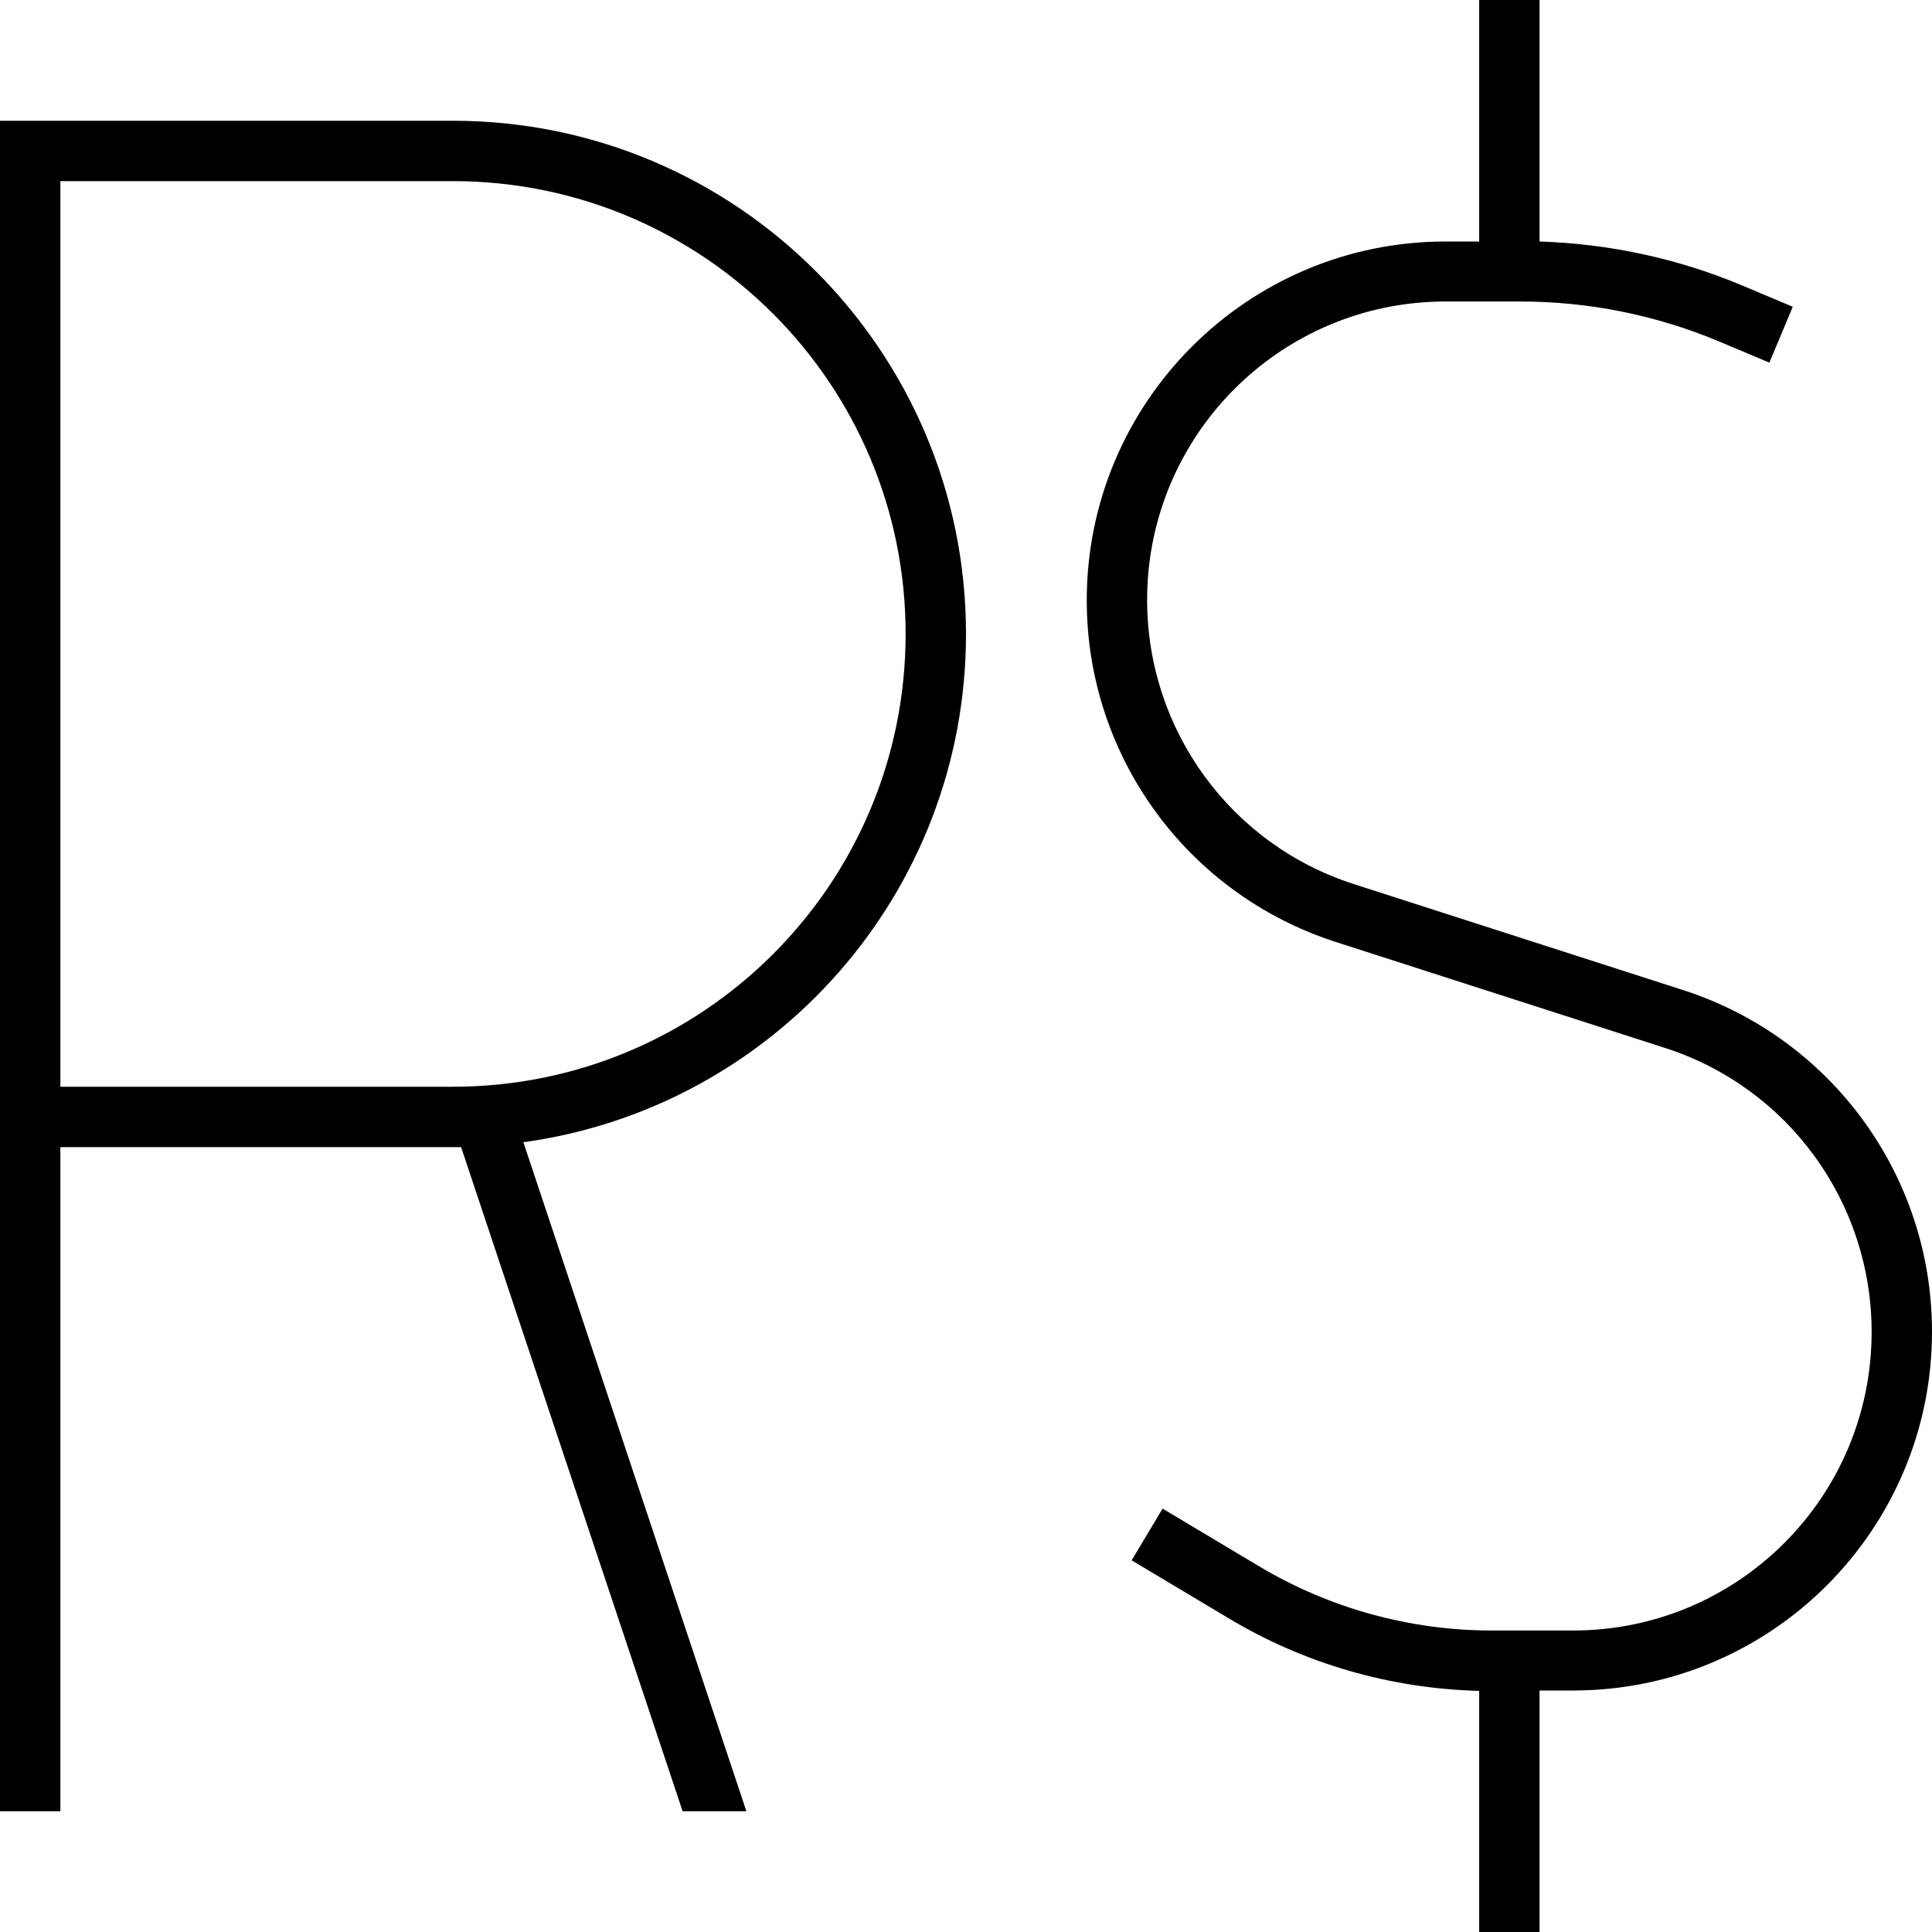 <svg xmlns="http://www.w3.org/2000/svg" viewBox="0 0 512 512"><!--! Font Awesome Pro 6.5.1 by @fontawesome - https://fontawesome.com License - https://fontawesome.com/license (Commercial License) Copyright 2023 Fonticons, Inc. --><path d="M408 8V0H392V8 64h-8.9c-52.5 0-95.1 42.6-95.1 95.1c0 41.3 26.6 77.8 65.9 90.5l87.3 28.1c32.7 10.5 54.8 40.9 54.8 75.3c0 43.7-35.4 79.1-79.1 79.1l-8.9 0-12.6 0-.1 0c-21.7 0-43-5.9-61.6-17l-25.6-15.3-8.2 13.7 25.6 15.3c20.1 12.1 43 18.7 66.5 19.3v56 8h16v-8V448h8.9c52.5 0 95.1-42.6 95.1-95.1c0-41.3-26.6-77.8-65.9-90.5l-87.3-28.1c-32.7-10.5-54.8-40.9-54.8-75.3c0-43.7 35.4-79.1 79.1-79.1H392h11c18 0 35.9 3.6 52.6 10.6l13.3 5.6 6.2-14.8-13.3-5.6c-17.1-7.2-35.3-11.1-53.8-11.7V8zM0 32v8V296 480H16V304H120c.7 0 1.5 0 2.2 0l58.7 176h16.9L138.7 302.7C205 293.6 256 236.8 256 168c0-75.1-60.9-136-136-136H8 0zM16 288V48H120c66.3 0 120 53.7 120 120s-53.7 120-120 120H16z"/></svg>